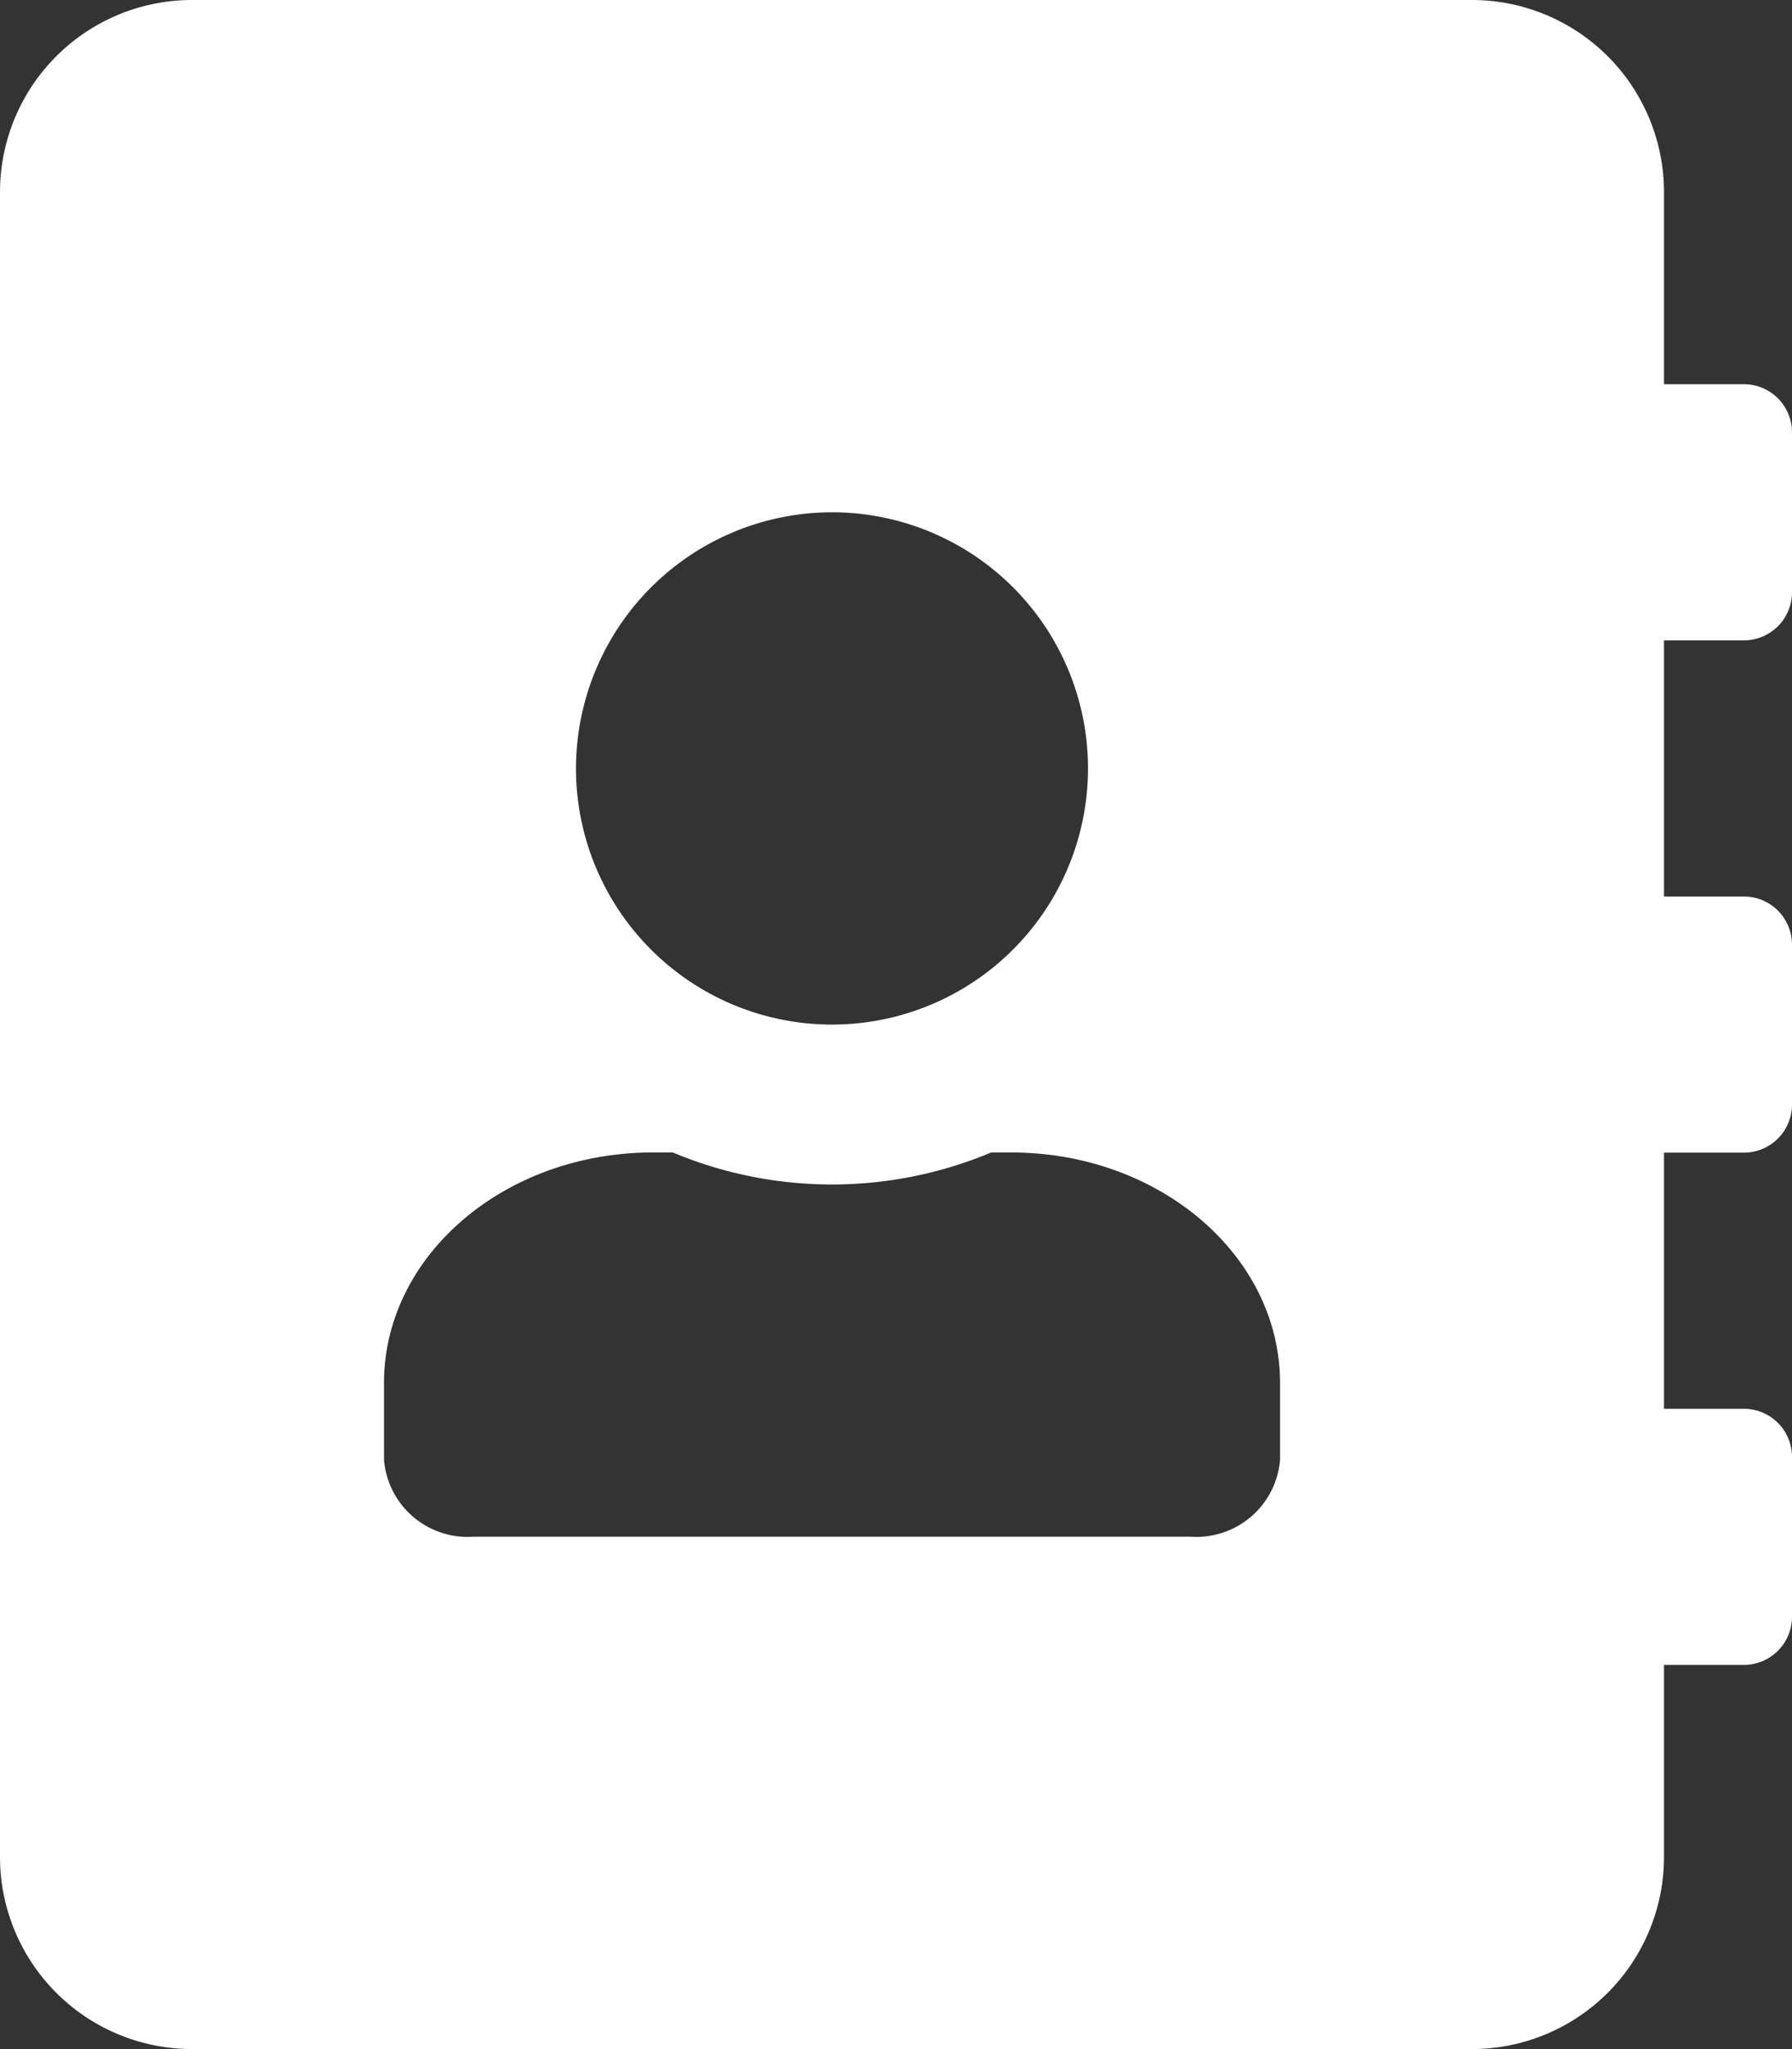 <svg xmlns="http://www.w3.org/2000/svg" width="39.437" height="45.071" viewBox="0 0 39.437 45.071">
  <rect x="0" y="0" width="39.437" height="45.071" fill="#333333" stroke="none"/>
  <path id="Icon_awesome-address-book" data-name="Icon awesome-address-book" d="M38.381,14.085a1.059,1.059,0,0,0,1.056-1.056V9.507a1.059,1.059,0,0,0-1.056-1.056H36.62V4.225A4.227,4.227,0,0,0,32.395,0H4.225A4.227,4.227,0,0,0,0,4.225v36.62a4.227,4.227,0,0,0,4.225,4.225h28.17a4.227,4.227,0,0,0,4.225-4.225V36.62h1.761a1.059,1.059,0,0,0,1.056-1.056V32.043a1.059,1.059,0,0,0-1.056-1.056H36.62V25.353h1.761A1.059,1.059,0,0,0,39.437,24.3V20.775a1.059,1.059,0,0,0-1.056-1.056H36.62V14.085ZM18.31,11.268A5.634,5.634,0,1,1,12.676,16.9,5.639,5.639,0,0,1,18.31,11.268ZM28.17,32.113A1.846,1.846,0,0,1,26.2,33.8H10.423a1.846,1.846,0,0,1-1.972-1.69v-1.69c0-2.8,2.65-5.071,5.916-5.071h.44a9.067,9.067,0,0,0,7.007,0h.44c3.266,0,5.916,2.271,5.916,5.071Z" fill="#fff"/>
</svg>
